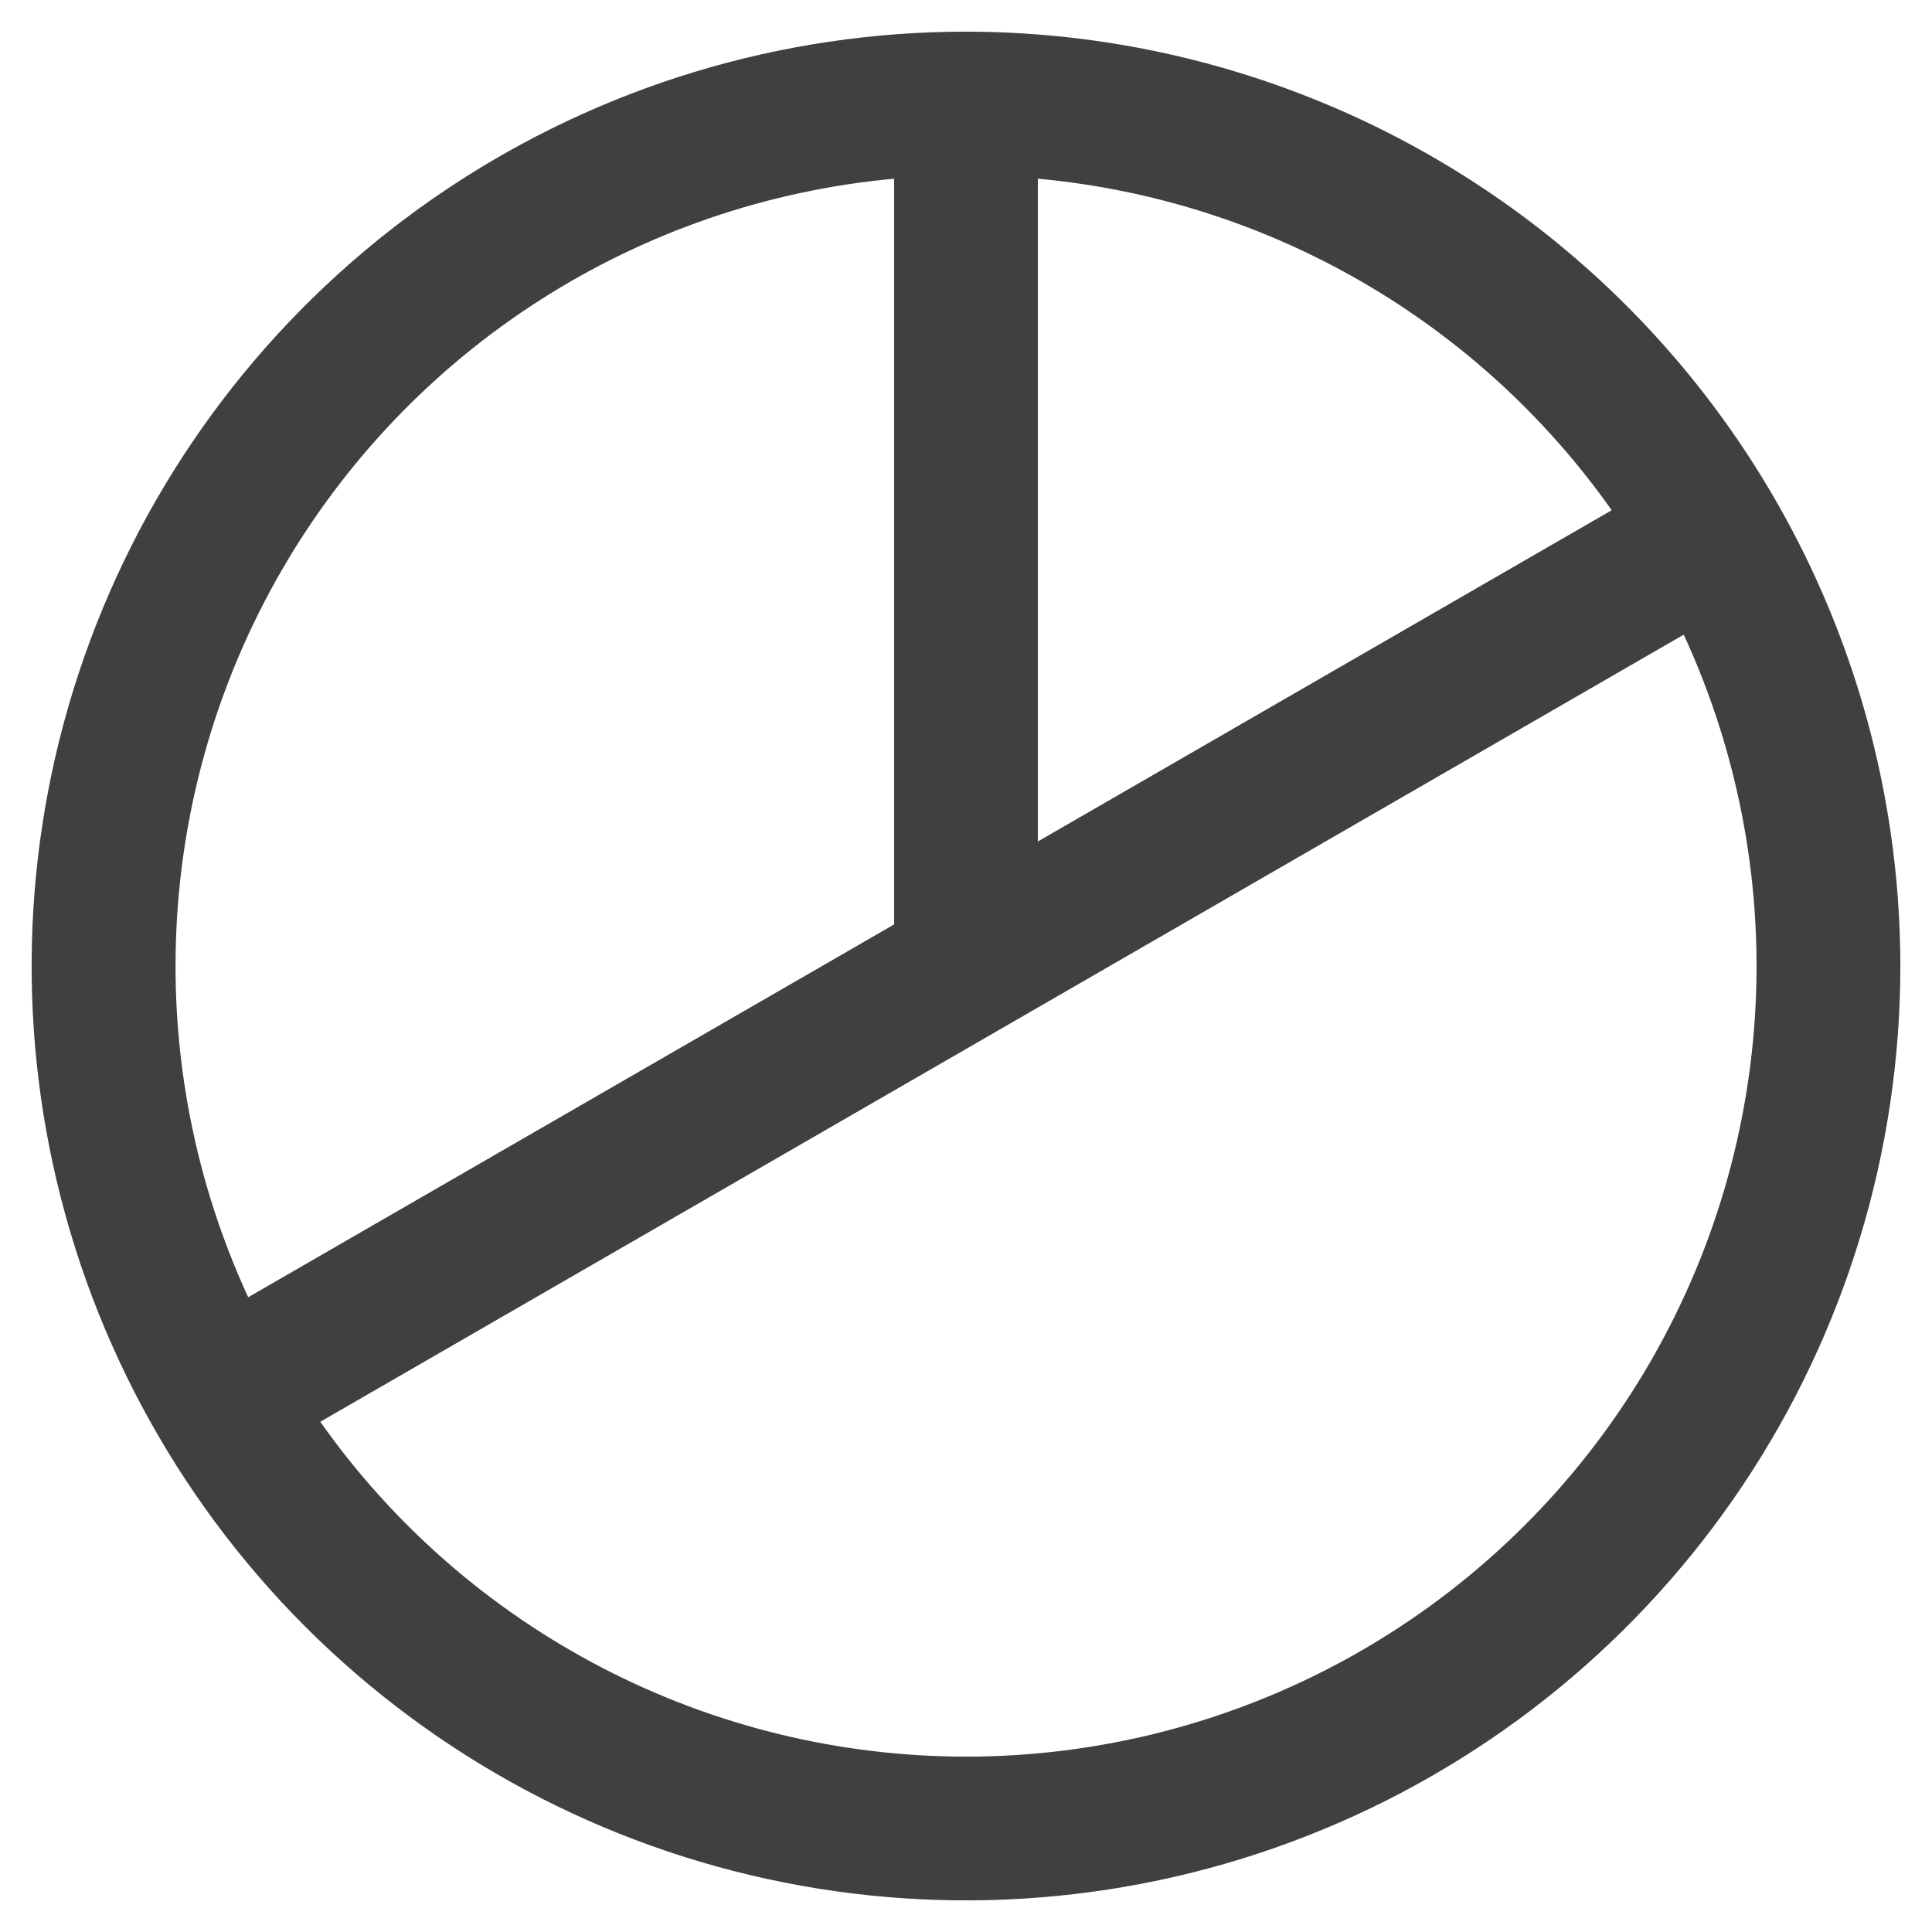 <svg width="42" height="42" viewBox="0 0 42 42" fill="none" xmlns="http://www.w3.org/2000/svg">
<path d="M21 0.688C16.983 0.688 13.055 1.879 9.715 4.111C6.375 6.343 3.771 9.515 2.234 13.227C0.696 16.938 0.294 21.023 1.078 24.963C1.862 28.903 3.796 32.522 6.637 35.363C9.478 38.204 13.097 40.138 17.037 40.922C20.977 41.706 25.062 41.304 28.773 39.766C32.485 38.229 35.657 35.625 37.889 32.285C40.121 28.945 41.312 25.017 41.312 21C41.307 15.614 39.165 10.451 35.357 6.643C31.549 2.835 26.386 0.693 21 0.688ZM35.037 11.092L22.562 18.293V3.885C25.04 4.112 27.438 4.874 29.591 6.118C31.745 7.362 33.603 9.059 35.037 11.092ZM19.438 3.885V20.096L5.396 28.201C4.244 25.703 3.708 22.964 3.834 20.216C3.959 17.467 4.743 14.789 6.119 12.406C7.495 10.024 9.422 8.006 11.74 6.523C14.058 5.04 16.698 4.135 19.438 3.885ZM21 38.188C18.248 38.186 15.537 37.525 13.095 36.258C10.652 34.991 8.549 33.157 6.963 30.908L36.603 13.797C37.812 16.416 38.343 19.296 38.146 22.174C37.949 25.051 37.031 27.833 35.477 30.262C33.922 32.692 31.782 34.691 29.252 36.076C26.722 37.461 23.884 38.187 21 38.188Z" fill="#404040"/>
</svg>

